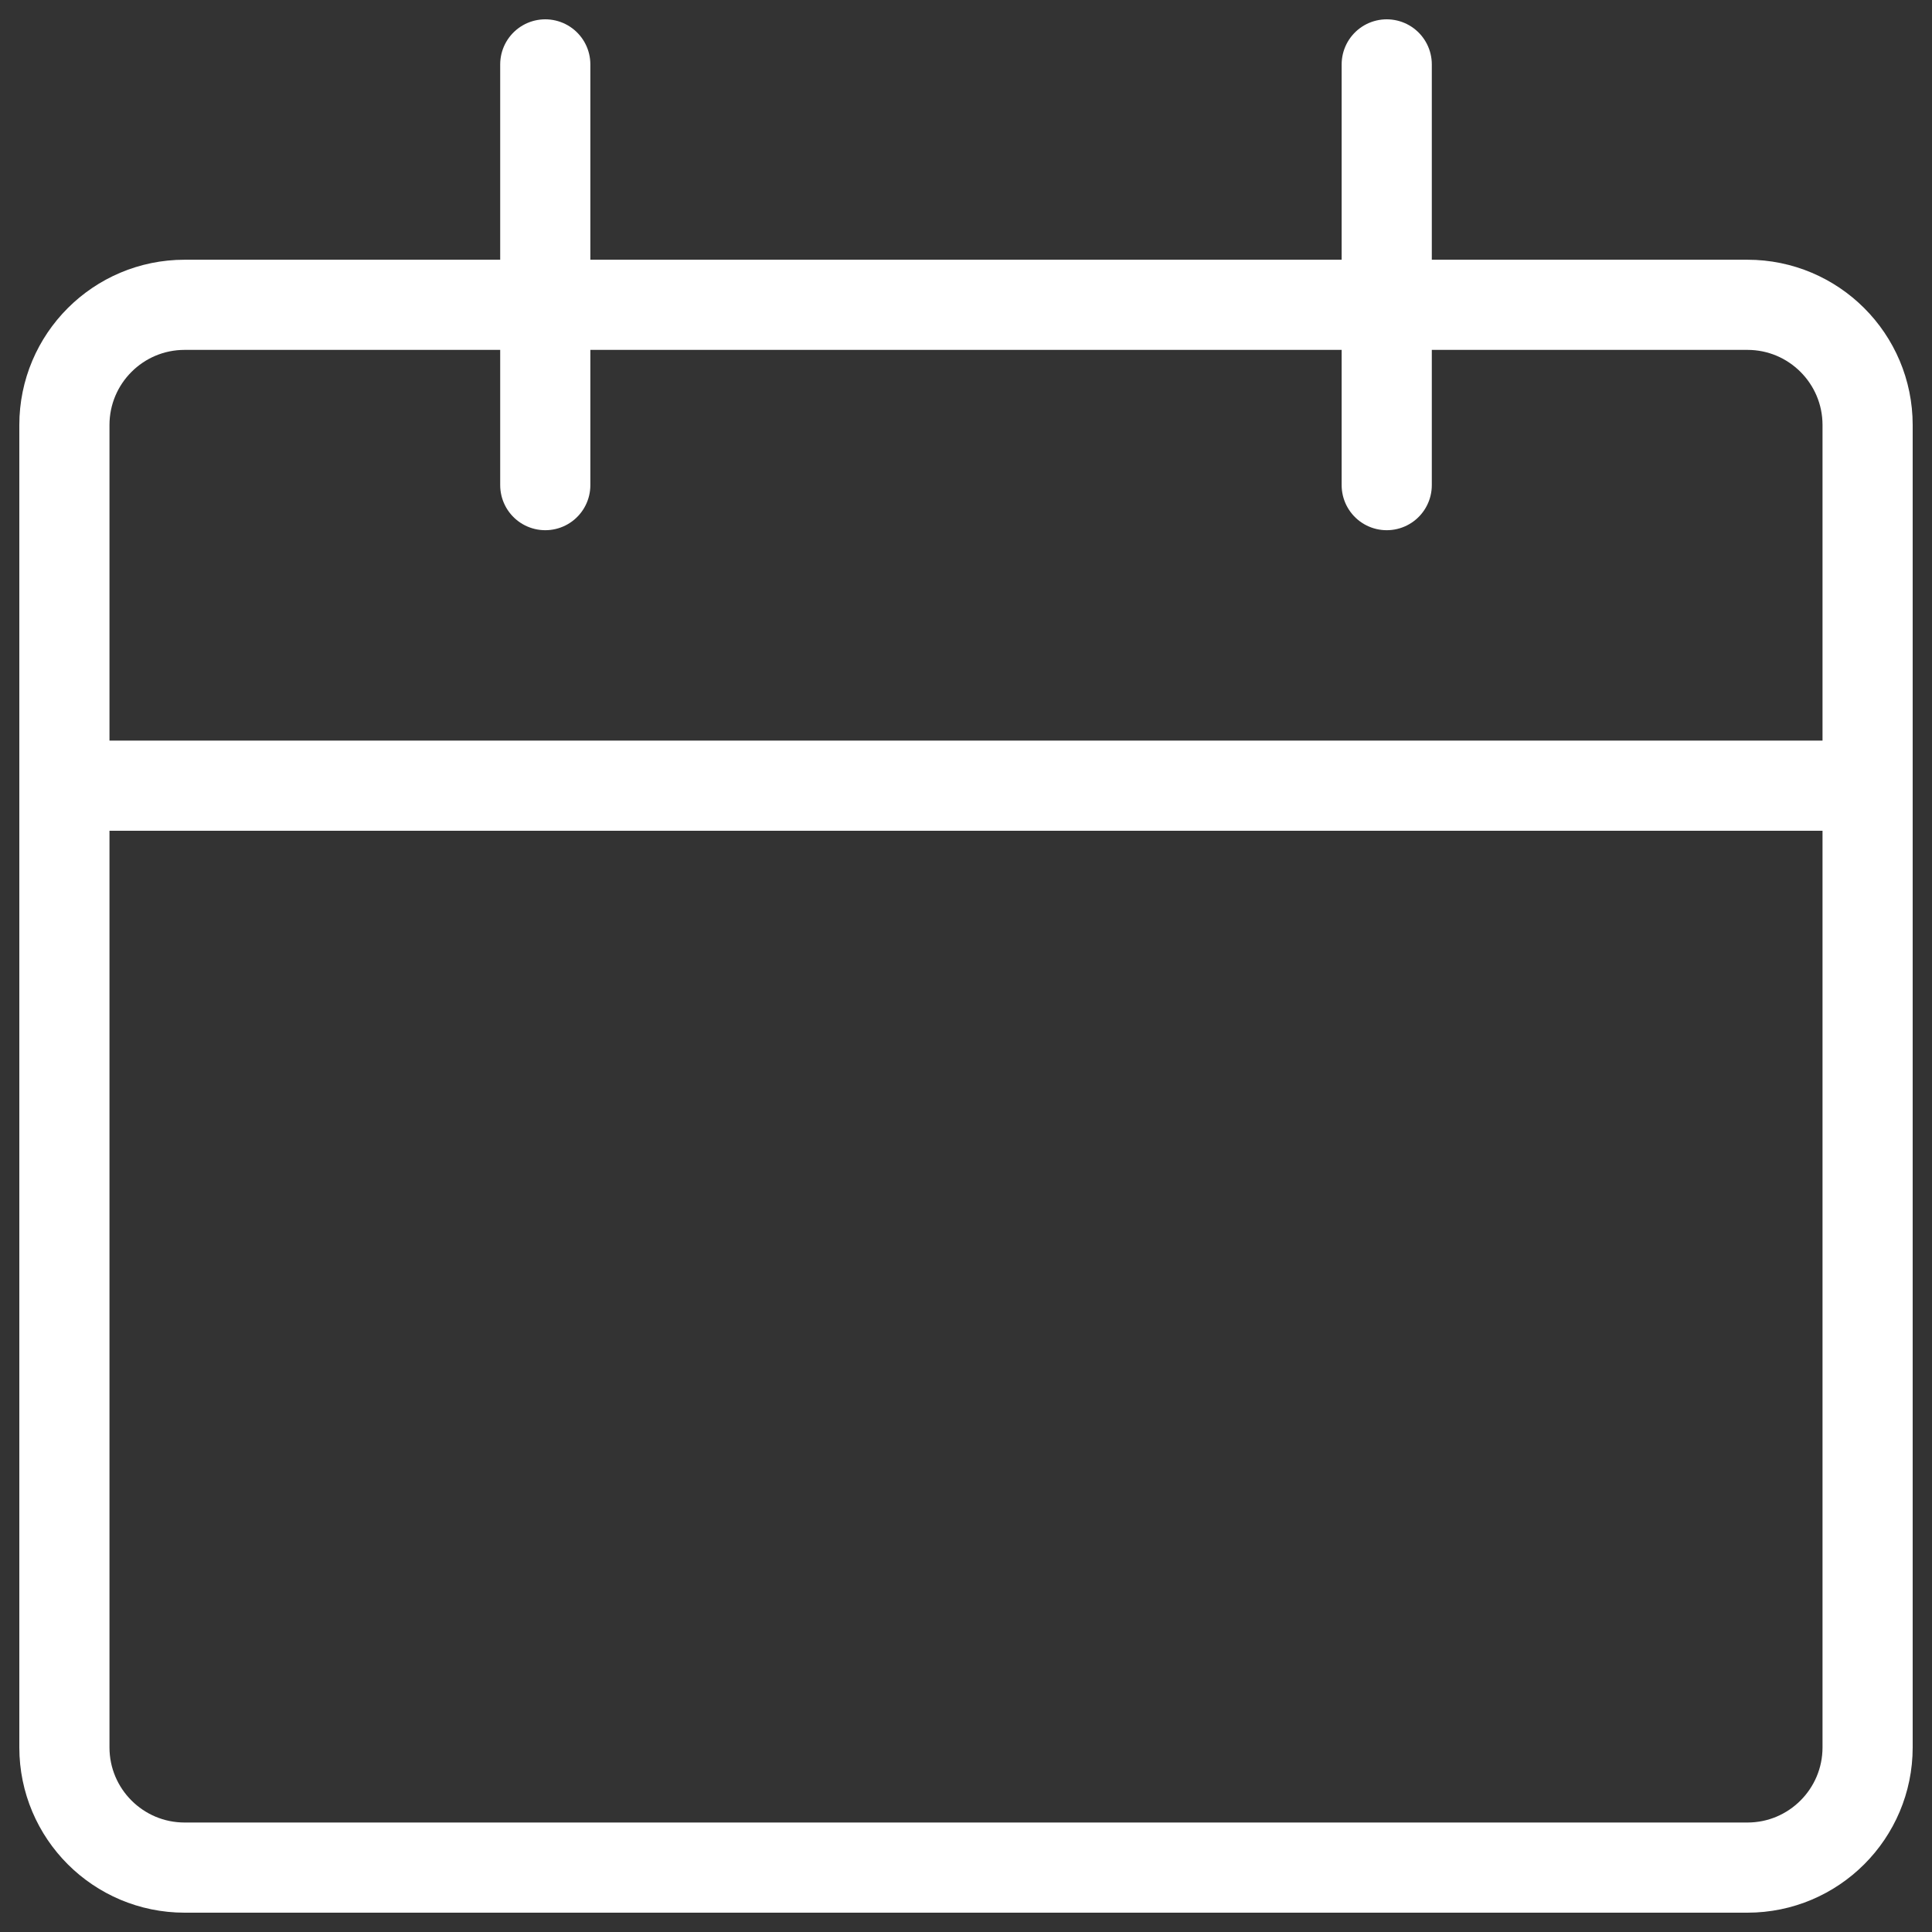 <svg width="30" height="30" viewBox="0 0 30 30" fill="none" xmlns="http://www.w3.org/2000/svg">
<rect x="0" y="0" width="30" height="30" fill="#333333" stroke="none"/>
<path d="M27.134 4.733H2.867C1.836 4.733 1 5.569 1 6.6V27.133C1 28.164 1.836 29 2.867 29H27.134C28.164 29 29 28.164 29 27.133V6.6C29 5.569 28.164 4.733 27.134 4.733Z" stroke="white" stroke-width="1.4" stroke-linecap="round" stroke-linejoin="round"/>
<path d="M1 12.2H29" stroke="white" stroke-width="1.4" stroke-linecap="round" stroke-linejoin="round"/>
<path d="M8.467 7.533V1" stroke="white" stroke-width="1.4" stroke-linecap="round" stroke-linejoin="round"/>
<path d="M21.533 7.533V1" stroke="white" stroke-width="1.4" stroke-linecap="round" stroke-linejoin="round"/>
</svg>
